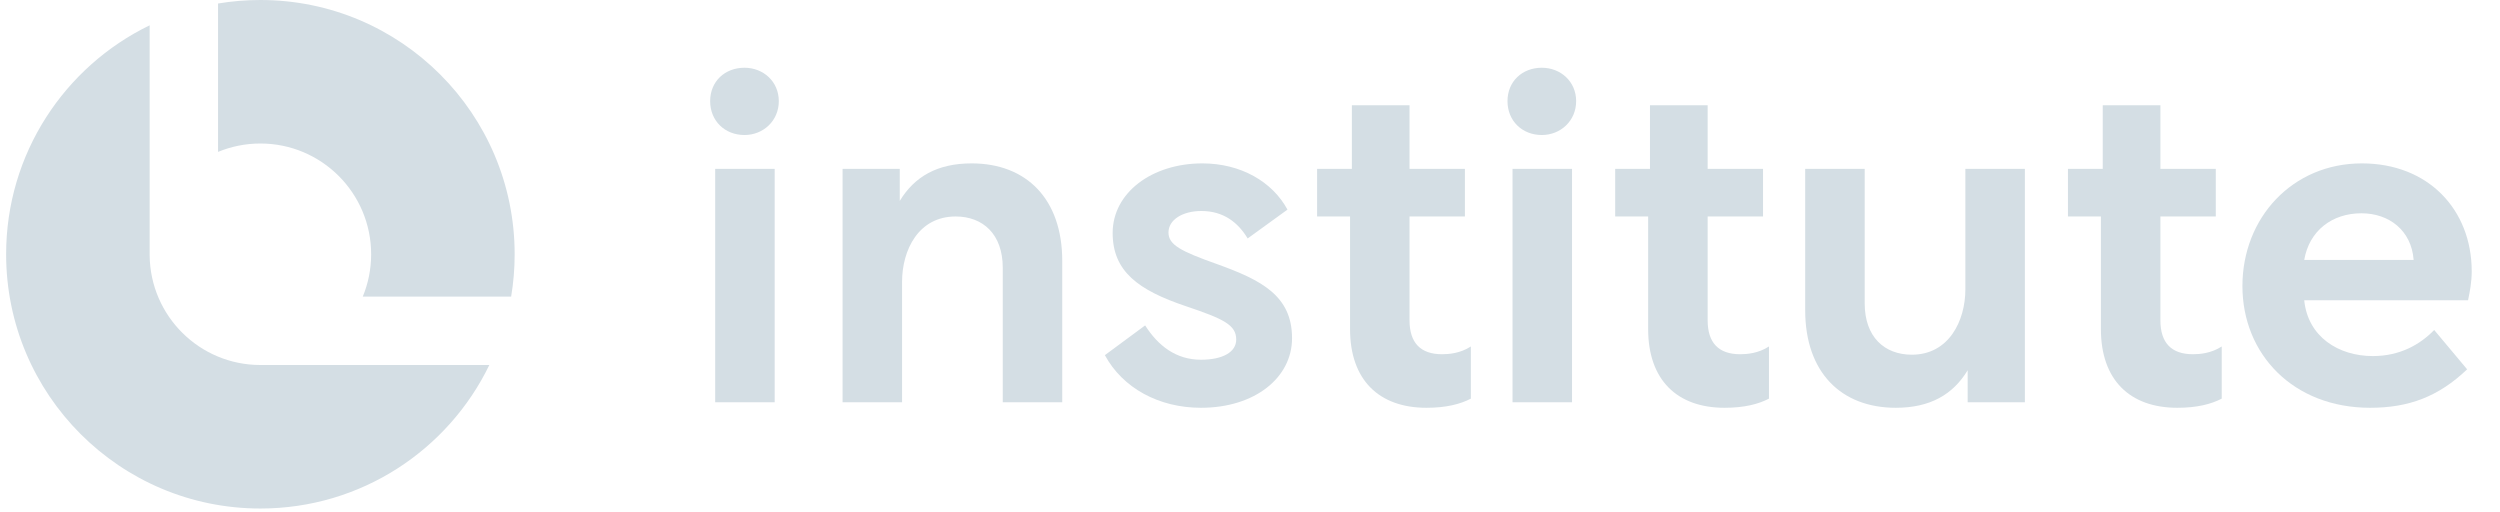 <svg width="166" height="34" viewBox="0 0 166 34" fill="none" xmlns="http://www.w3.org/2000/svg">
<g clip-path="url(#clip0_7631_17923)">
<path d="M156.829 10.849C161.235 10.849 164.122 13.918 164.122 18.021C164.122 18.72 164 19.358 163.879 19.936H153C153.243 22.367 155.279 23.643 157.558 23.643C159.351 23.643 160.688 22.883 161.63 21.911L163.818 24.524C161.904 26.348 159.928 27.077 157.376 27.077C152.27 27.077 148.897 23.521 148.897 18.994C148.897 14.466 152.209 10.849 156.829 10.849ZM156.798 14.162C154.853 14.162 153.334 15.316 153 17.261H160.263V17.231C160.111 15.316 158.652 14.162 156.798 14.162Z" fill="#D4DEE4"/>
<path d="M137.312 11.214H139.622V6.99H143.451V11.214H147.128V14.374H143.451V21.273C143.451 22.762 144.18 23.521 145.608 23.521C146.064 23.521 146.824 23.461 147.523 23.005V26.469C146.824 26.834 145.882 27.077 144.575 27.077C141.415 27.077 139.5 25.223 139.5 21.85V14.374H137.312V11.214Z" fill="#D4DEE4"/>
<path d="M119.865 11.214H123.816V20.148C123.816 22.367 125.122 23.552 126.946 23.552C129.407 23.552 130.501 21.303 130.501 19.206V11.214H134.452V26.712H130.653V24.585C129.681 26.196 128.161 27.077 125.882 27.077C122.235 27.077 119.865 24.707 119.865 20.604V11.214Z" fill="#D4DEE4"/>
<path d="M107.249 11.214H109.559V6.99H113.388V11.214H117.065V14.374H113.388V21.273C113.388 22.762 114.117 23.521 115.546 23.521C116.001 23.521 116.761 23.461 117.46 23.005V26.469C116.761 26.834 115.819 27.077 114.512 27.077C111.352 27.077 109.437 25.223 109.437 21.85V14.374H107.249V11.214Z" fill="#D4DEE4"/>
<path d="M100.432 26.712V11.214H104.383V26.712H100.432ZM102.377 4.498C103.623 4.498 104.656 5.409 104.656 6.716C104.656 8.023 103.623 8.965 102.377 8.965C101.07 8.965 100.098 8.023 100.098 6.716C100.098 5.409 101.07 4.498 102.377 4.498Z" fill="#D4DEE4"/>
<path d="M87.455 11.214H89.764V6.99H93.593V11.214H97.27V14.374H93.593V21.273C93.593 22.762 94.323 23.521 95.751 23.521C96.207 23.521 96.967 23.461 97.665 23.005V26.469C96.967 26.834 96.025 27.077 94.718 27.077C91.557 27.077 89.643 25.223 89.643 21.85V14.374H87.455V11.214Z" fill="#D4DEE4"/>
<path d="M79.745 27.077C76.949 27.077 74.548 25.77 73.363 23.582L76.037 21.607C76.888 22.944 78.073 23.886 79.745 23.886C81.204 23.886 82.085 23.369 82.085 22.549C82.085 21.577 81.264 21.181 78.742 20.331C75.582 19.267 73.88 18.021 73.88 15.468C73.88 12.794 76.493 10.849 79.836 10.849C82.389 10.849 84.486 12.065 85.488 13.918L82.844 15.833C82.206 14.769 81.234 14.01 79.775 14.01C78.529 14.01 77.587 14.587 77.587 15.438C77.587 16.258 78.408 16.684 80.808 17.535C83.756 18.598 85.792 19.632 85.792 22.458C85.792 25.071 83.331 27.077 79.745 27.077Z" fill="#D4DEE4"/>
<path d="M55.947 11.214H59.745V13.341C60.718 11.73 62.237 10.849 64.516 10.849C68.163 10.849 70.533 13.22 70.533 17.322V26.712H66.583V17.778C66.583 15.559 65.276 14.374 63.453 14.374C60.991 14.374 59.897 16.593 59.897 18.72V26.712H55.947V11.214Z" fill="#D4DEE4"/>
<path d="M47.489 26.712V11.214H51.439V26.712H47.489ZM49.434 4.498C50.679 4.498 51.713 5.409 51.713 6.716C51.713 8.023 50.679 8.965 49.434 8.965C48.127 8.965 47.154 8.023 47.154 6.716C47.154 5.409 48.127 4.498 49.434 4.498Z" fill="#D4DEE4"/>
<path fill-rule="evenodd" clip-rule="evenodd" d="M9.937 1.681C4.297 4.415 0.407 10.195 0.407 16.883C0.407 26.207 7.966 33.766 17.29 33.766C23.979 33.766 29.759 29.877 32.492 24.236L17.29 24.236C13.254 24.236 9.978 20.985 9.937 16.958H9.937V16.893L9.937 16.883L9.937 16.873V1.681ZM33.94 19.696C34.093 18.781 34.173 17.841 34.173 16.883C34.173 7.559 26.615 0 17.29 0C16.332 0 15.392 0.08 14.478 0.233V10.086C15.344 9.728 16.294 9.529 17.29 9.529C21.352 9.529 24.644 12.822 24.644 16.883C24.644 17.879 24.446 18.829 24.087 19.696H33.94Z" fill="#D4DEE4"/>
</g>
<defs>
<clipPath id="clip0_7631_17923">
<rect width="166" height="34" fill="white"/>
</clipPath>
</defs>
</svg>
